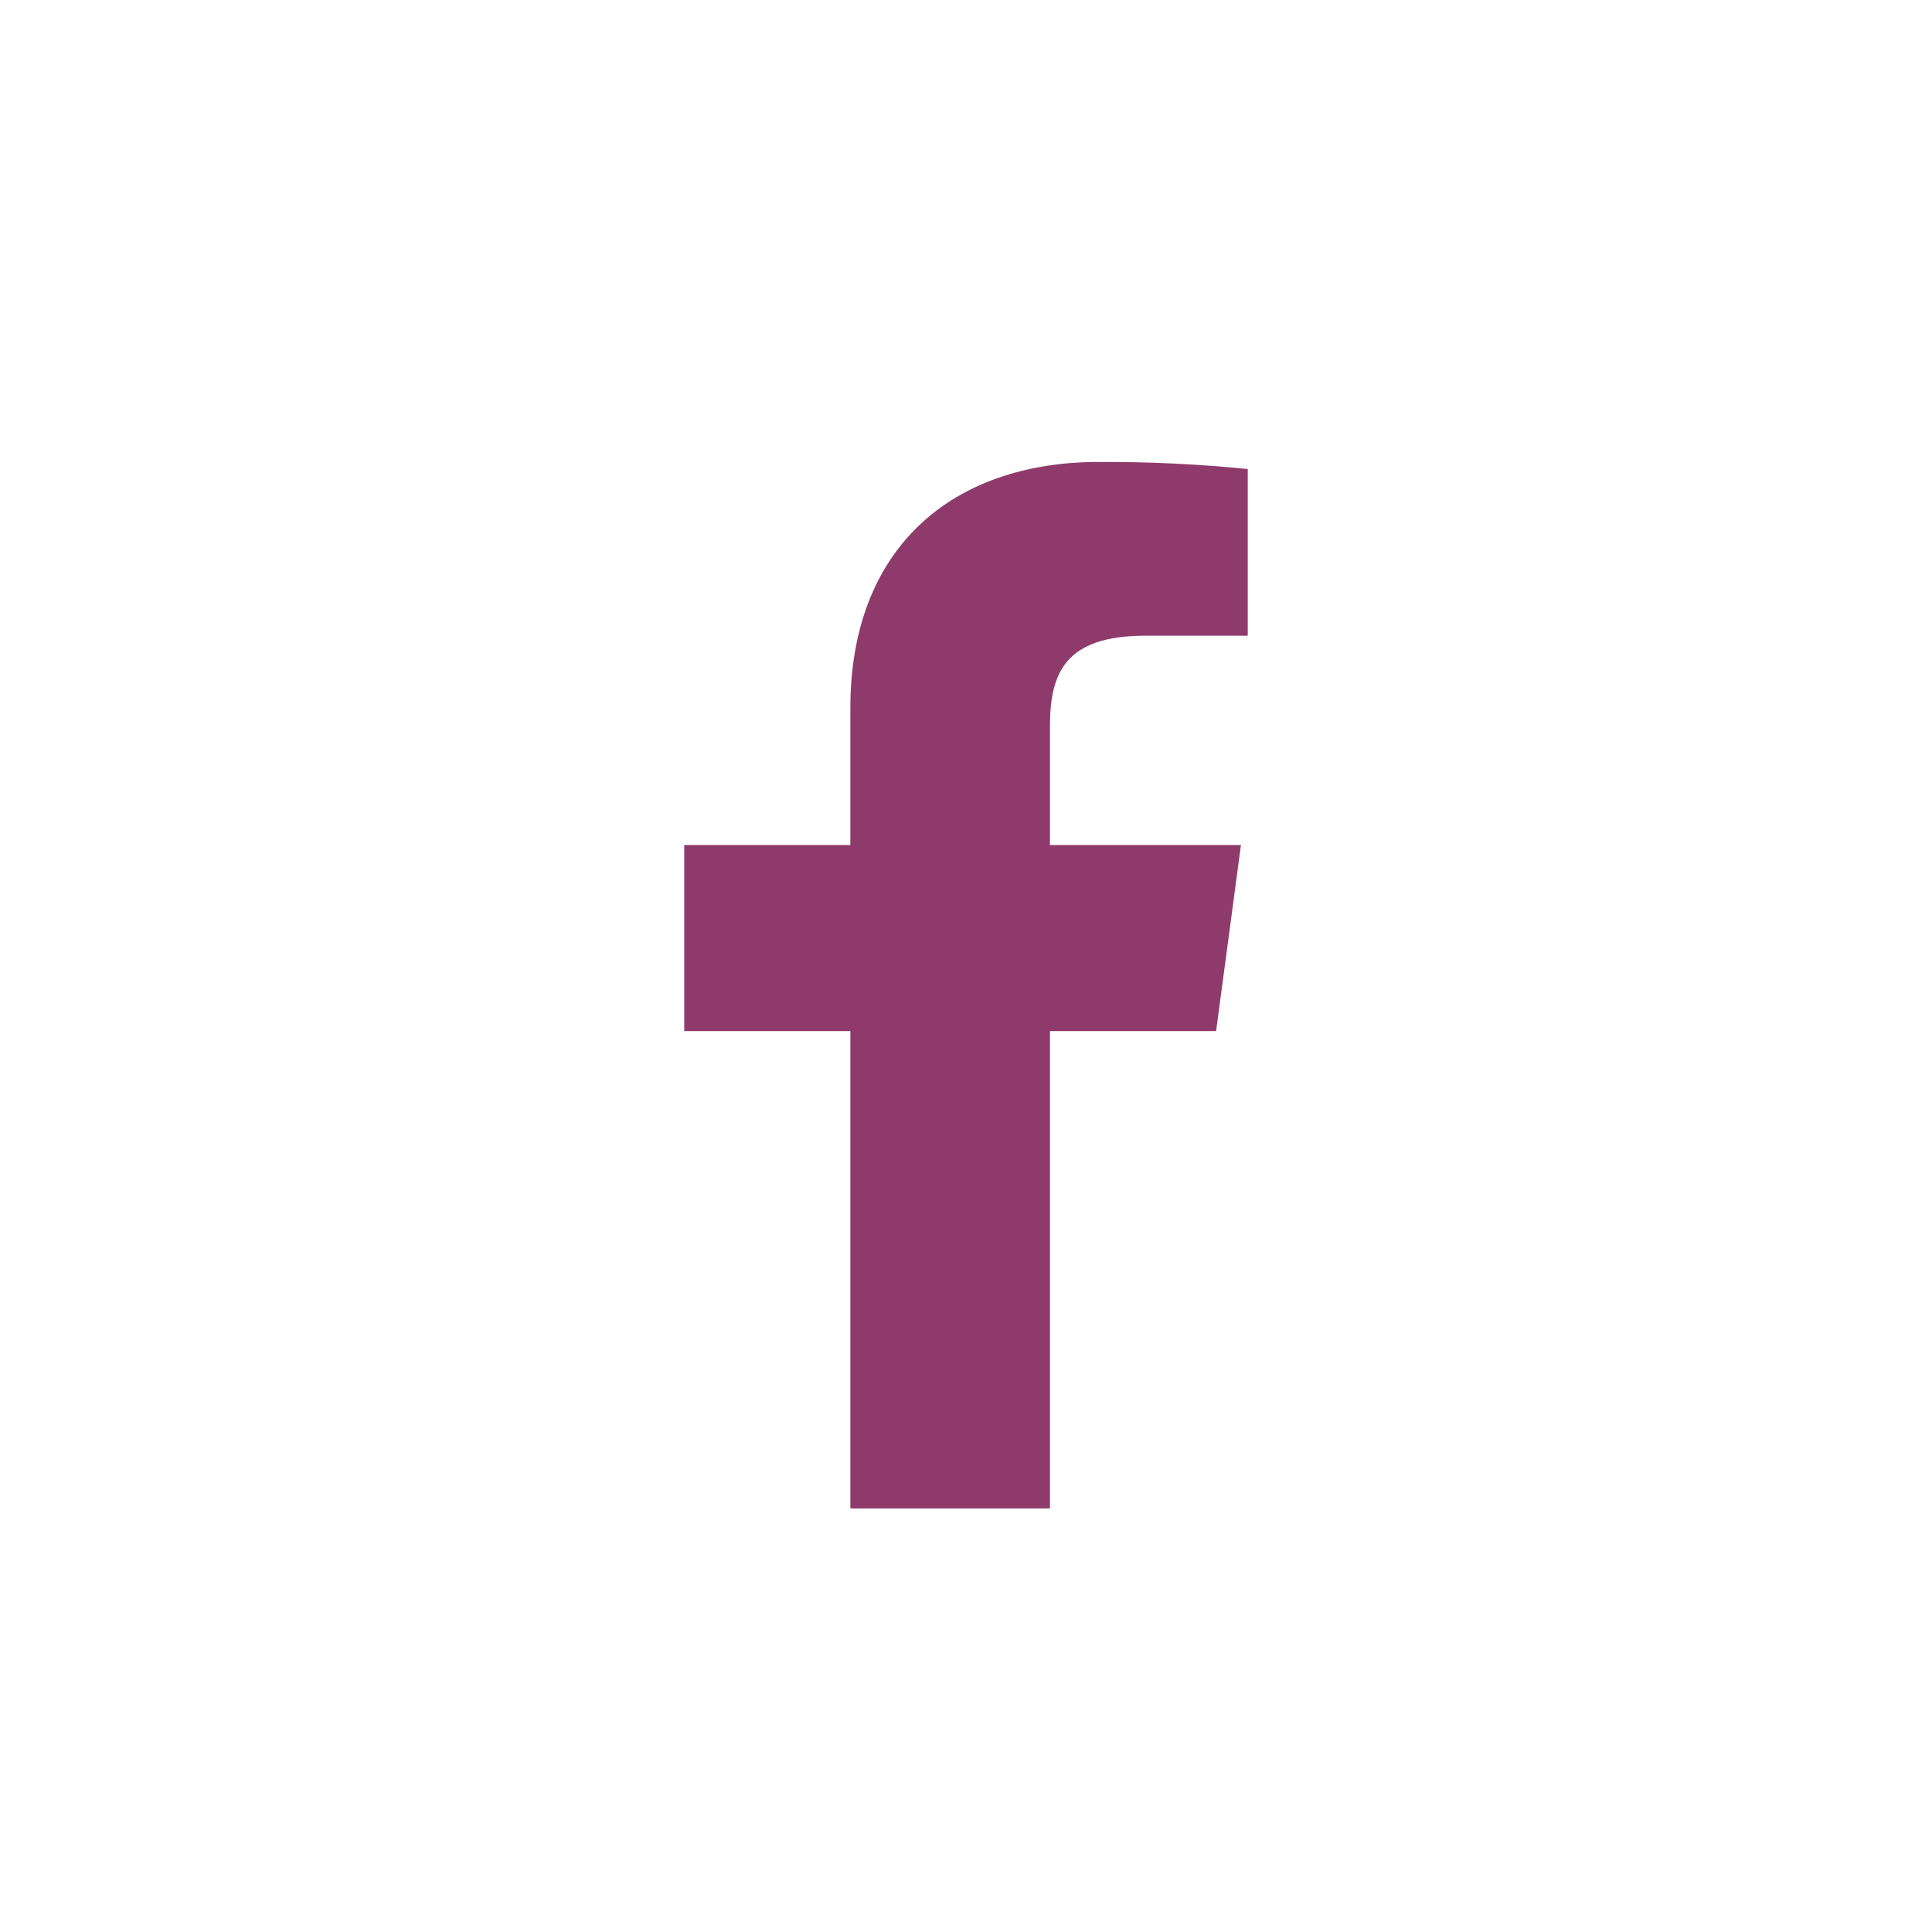 <svg width="48" height="48" viewBox="0 0 48 48" fill="none" xmlns="http://www.w3.org/2000/svg">
<path d="M43.087 2.274H4.443C3.12 2.274 2.047 3.347 2.047 4.67V43.313C2.047 44.637 3.12 45.71 4.443 45.71H43.087C44.41 45.71 45.483 44.637 45.483 43.313V4.67C45.483 3.347 44.41 2.274 43.087 2.274Z" fill="transparent"/>
<path d="M26.086 37.477V25.617H30.214L30.831 20.995H26.086V18.045C26.086 16.707 26.473 15.794 28.461 15.794H31V11.653C29.771 11.53 28.535 11.471 27.299 11.477C23.644 11.477 21.127 13.625 21.127 17.587V20.995H17V25.617H21.127V37.477H26.086Z" fill="#8E3B6C"/>
</svg>
